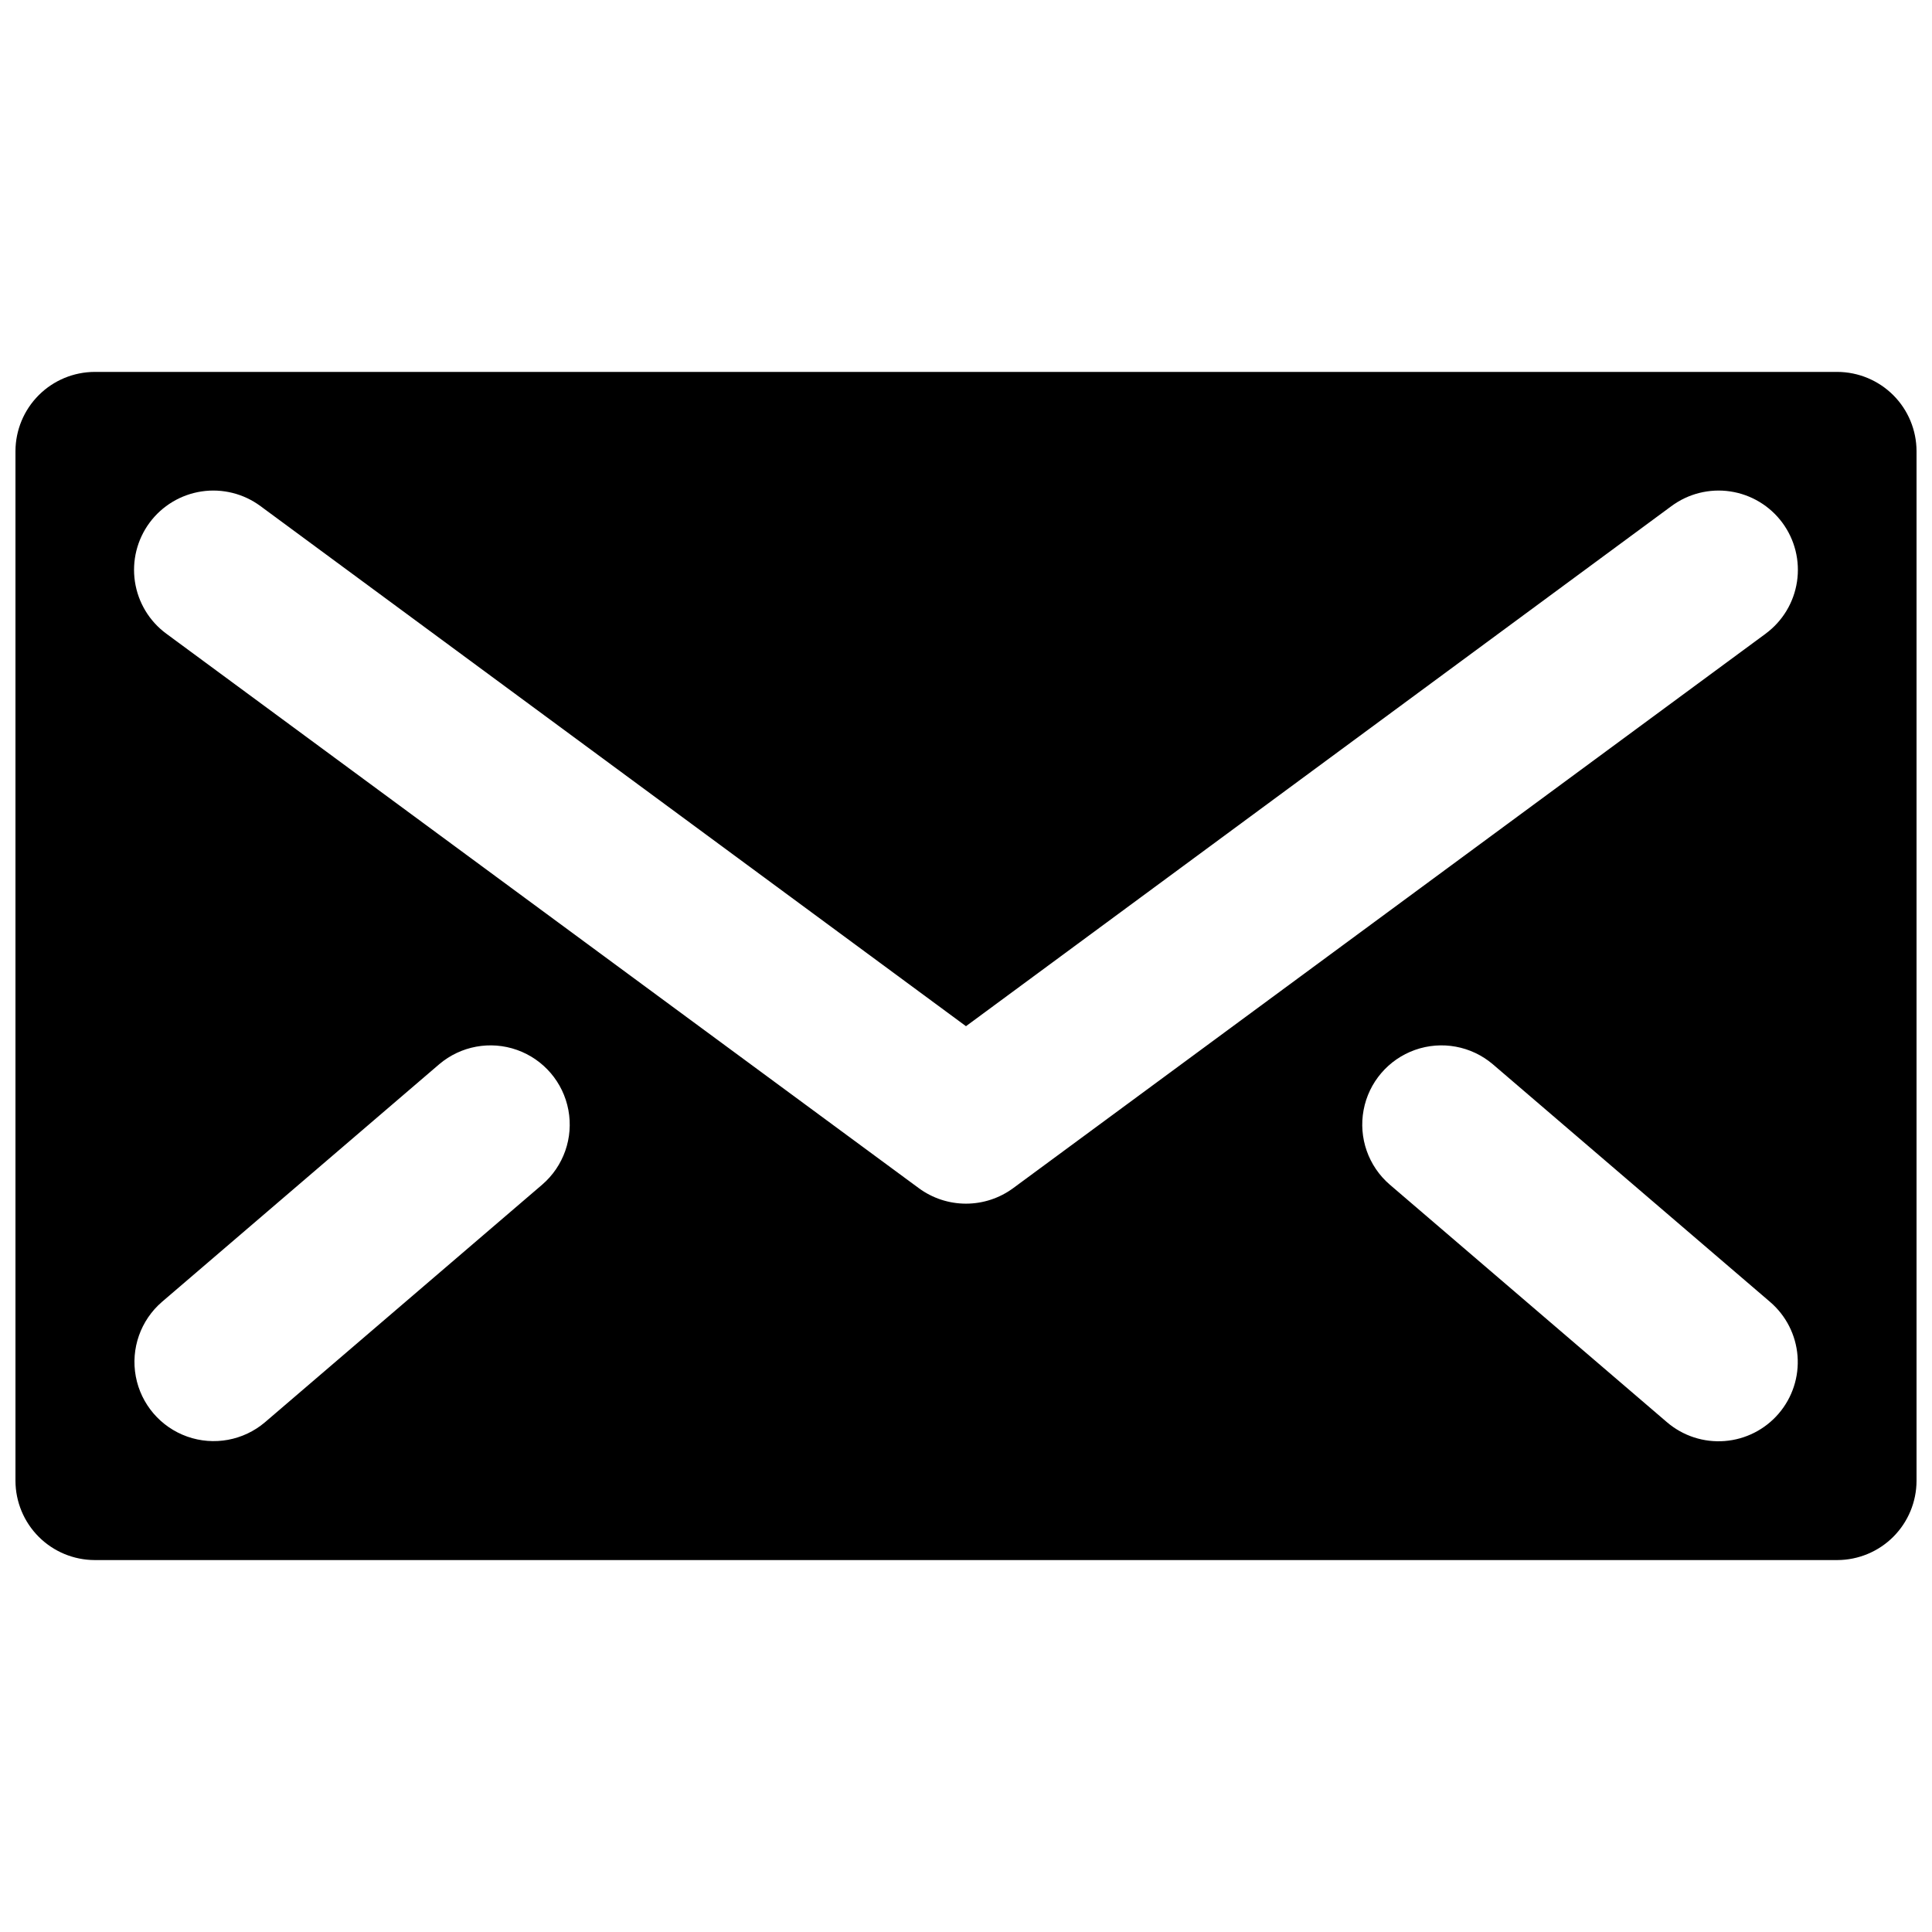 <?xml version="1.0" encoding="UTF-8"?>
<!-- Uploaded to: SVG Repo, www.svgrepo.com, Generator: SVG Repo Mixer Tools -->
<svg width="800px" height="800px" version="1.1" viewBox="144 144 512 512" xmlns="http://www.w3.org/2000/svg">
 <defs>
  <clipPath id="a">
   <path d="m148.09 242h503.81v316h-503.81z"/>
  </clipPath>
 </defs>
 <g clip-path="url(#a)">
  <path d="m630.91 242.56h-461.82c-5.562 0.016-10.895 2.234-14.824 6.164-3.934 3.934-6.152 9.266-6.168 14.828v272.89c0.016 5.562 2.234 10.895 6.168 14.828 3.93 3.934 9.262 6.148 14.824 6.164h461.82c5.562-0.016 10.895-2.231 14.828-6.164 3.934-3.934 6.148-9.266 6.164-14.828v-272.89c-0.016-5.562-2.231-10.895-6.164-14.828-3.934-3.93-9.266-6.148-14.828-6.164zm-343.22 215.38-73.473 62.977c-5.703 4.844-13.555 6.289-20.609 3.789s-12.242-8.57-13.621-15.926c-1.375-7.356 1.27-14.891 6.941-19.773l73.473-62.977c5.703-4.844 13.555-6.289 20.609-3.789 7.055 2.504 12.242 8.57 13.617 15.926 1.379 7.356-1.266 14.891-6.938 19.773zm327.69 60.664c-3.621 4.231-8.773 6.852-14.324 7.285-5.551 0.434-11.043-1.355-15.277-4.973l-73.473-62.977c-5.672-4.883-8.316-12.418-6.938-19.773 1.375-7.356 6.566-13.422 13.621-15.926 7.051-2.5 14.902-1.055 20.609 3.789l73.473 62.977h-0.004c4.238 3.617 6.863 8.77 7.297 14.32 0.434 5.551-1.363 11.051-4.984 15.277zm-3.465-206.67-199.43 146.95c-3.621 2.66-7.996 4.098-12.488 4.098-4.496 0-8.871-1.438-12.492-4.098l-199.43-146.95c-4.492-3.305-7.484-8.266-8.316-13.785-0.832-5.516 0.562-11.137 3.879-15.625 3.316-4.484 8.281-7.469 13.801-8.293 5.519-0.82 11.137 0.586 15.617 3.91l186.94 137.81 186.93-137.81c4.481-3.324 10.098-4.731 15.617-3.91 5.519 0.824 10.484 3.809 13.801 8.293 3.316 4.488 4.715 10.109 3.879 15.625-0.832 5.519-3.824 10.48-8.316 13.785z"/>
 </g>
</svg>